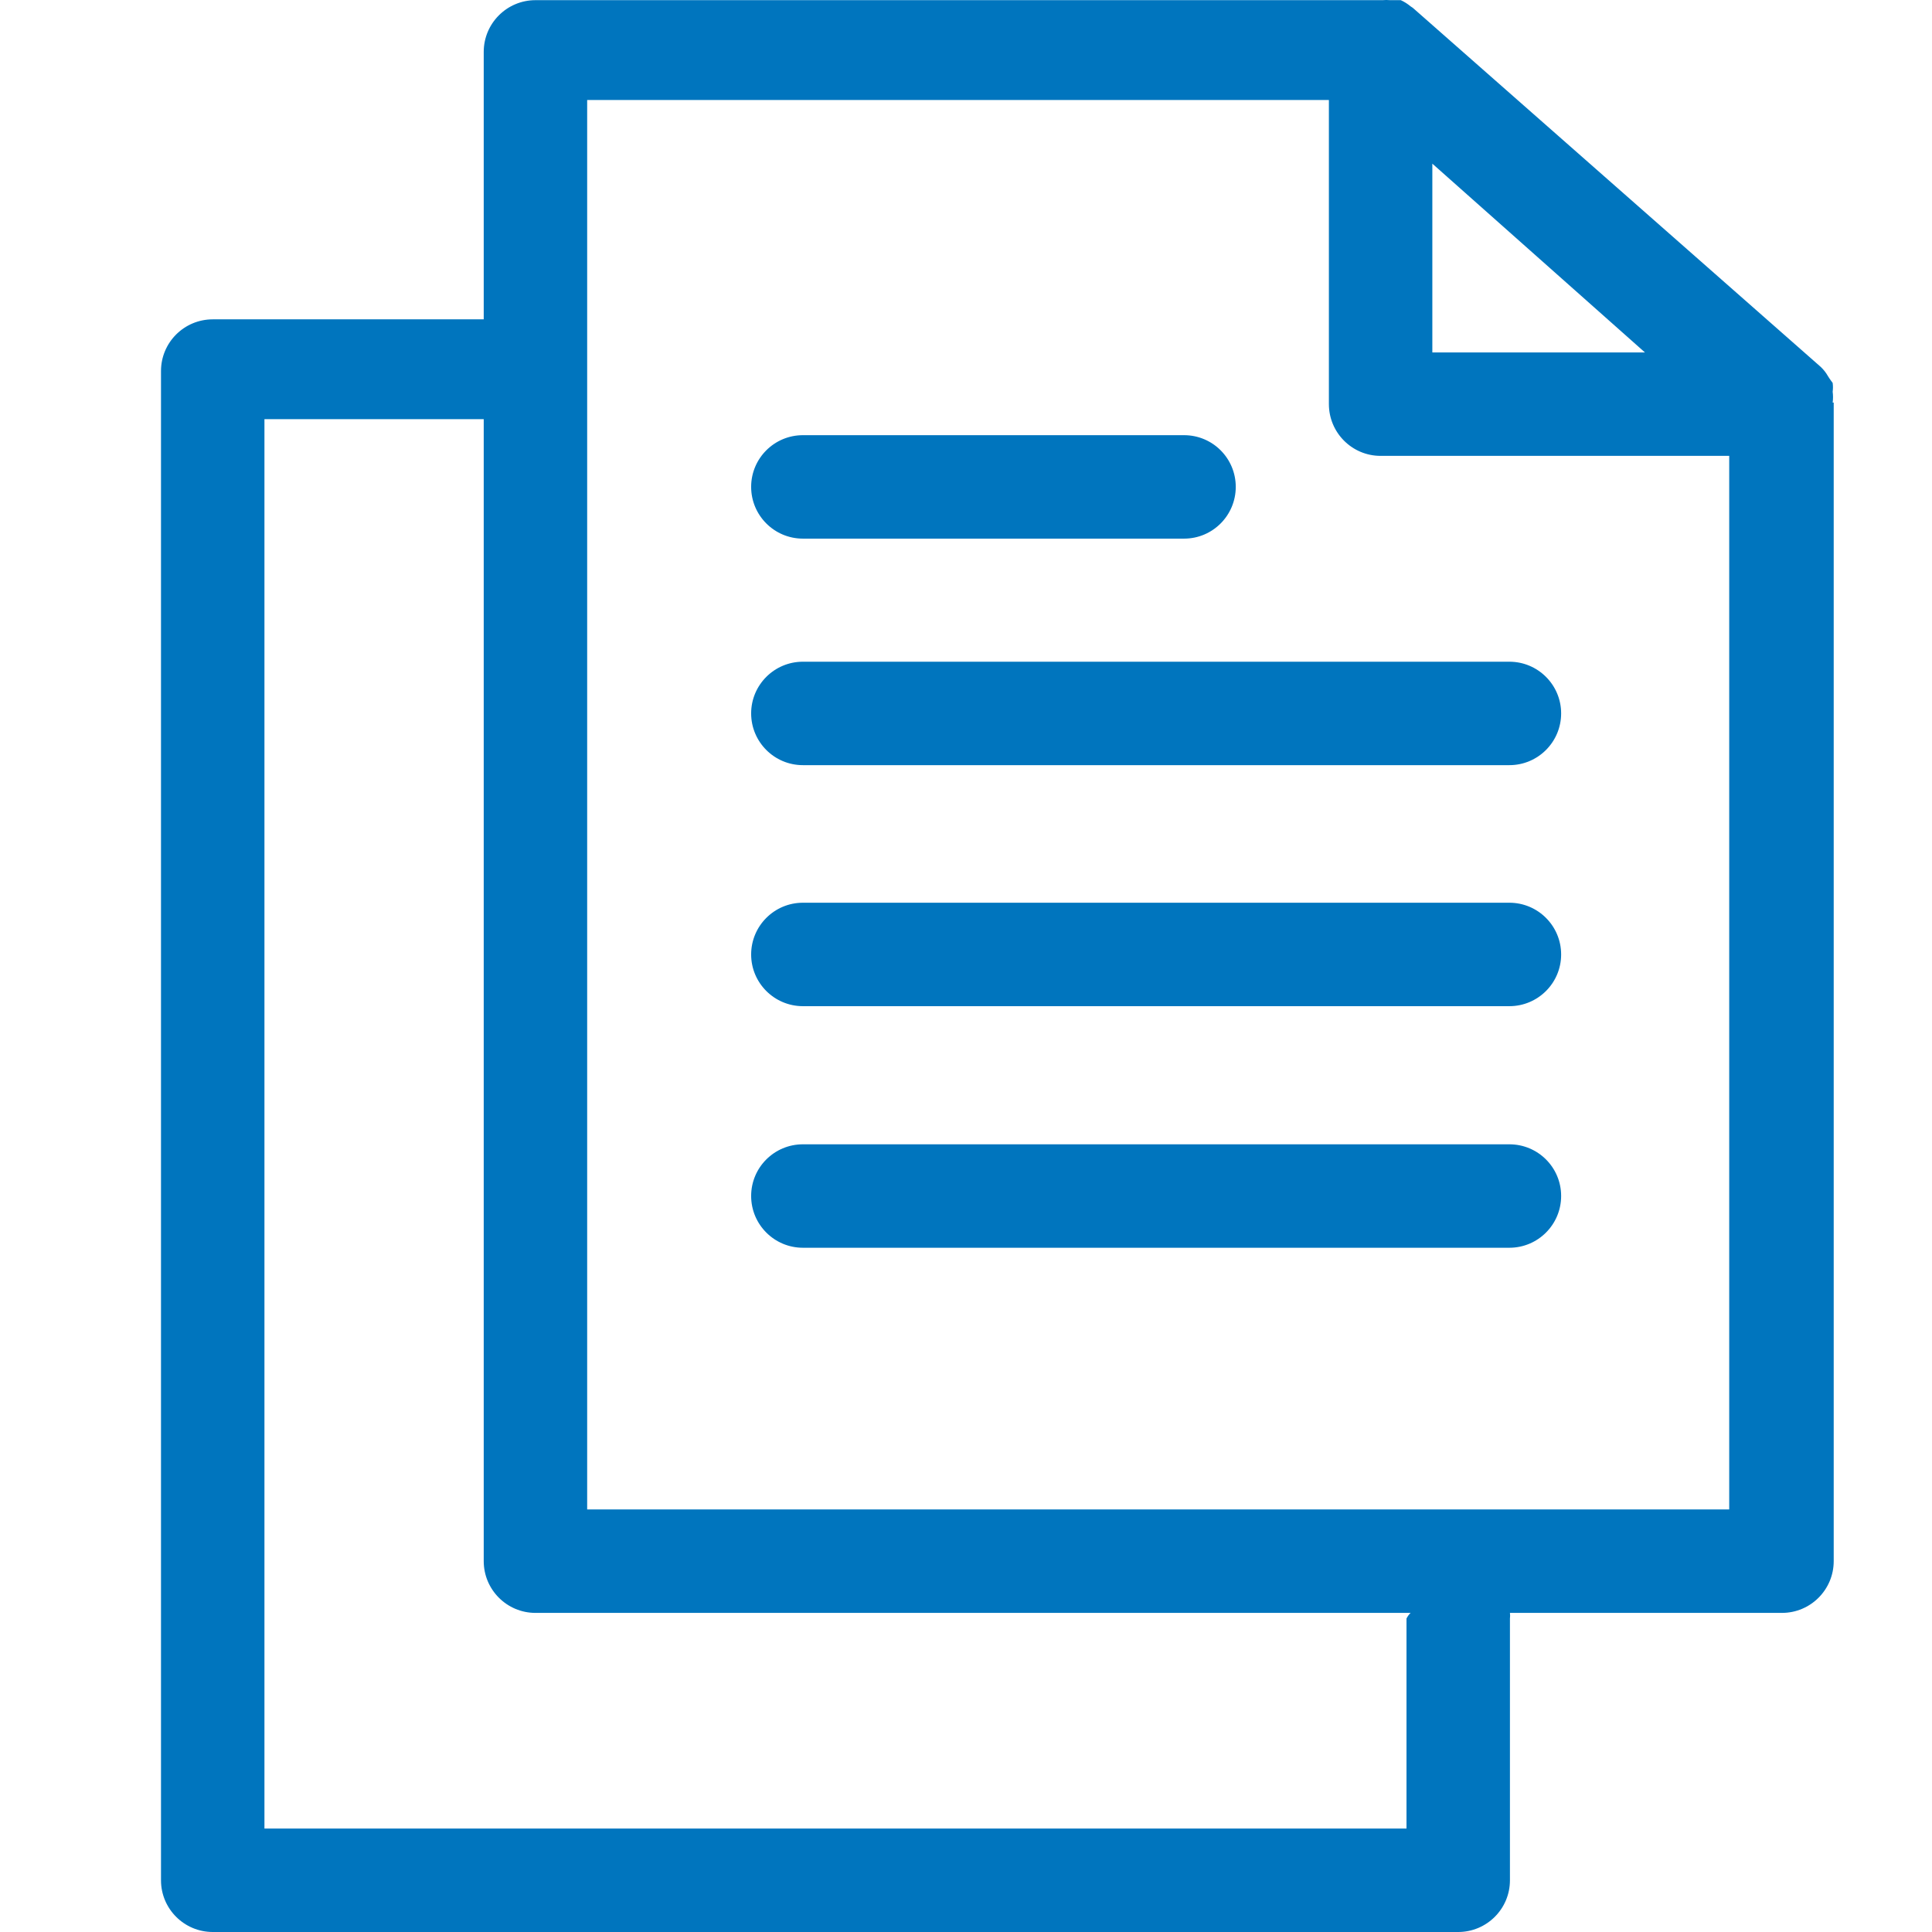 <svg width="24" height="24" viewBox="0 0 24 24" fill="none" xmlns="http://www.w3.org/2000/svg">
<g clip-path="url(#clip0_8776_100499)">
<path d="M22.766 5.001C22.772 4.956 22.772 4.911 22.766 4.866C22.771 4.83 22.771 4.793 22.766 4.757C22.766 4.757 22.727 4.705 22.708 4.673C22.684 4.631 22.654 4.592 22.618 4.558L17.574 0.118C17.559 0.103 17.542 0.09 17.523 0.079C17.486 0.048 17.445 0.022 17.401 0.002H17.266C17.236 -0.001 17.206 -0.001 17.176 0.002H6.652C6.297 0.002 6.009 0.29 6.009 0.645V3.967H2.643C2.288 3.967 2 4.254 2 4.609V23.358C2 23.712 2.288 24 2.643 24H18.114C18.469 24 18.757 23.712 18.757 23.358V20.106C18.76 20.083 18.76 20.059 18.757 20.036H22.136C22.491 20.036 22.779 19.748 22.779 19.393V5.001H22.766ZM21.481 18.751H7.294V1.242H16.508V5.02C16.508 5.375 16.796 5.663 17.15 5.663H21.481V18.751ZM17.793 2.033L20.434 4.378H17.793V2.033ZM6.009 5.207V19.393C6.009 19.748 6.297 20.036 6.652 20.036H17.523C17.502 20.056 17.485 20.08 17.472 20.106V22.715H3.285V5.207H6.009ZM18.75 14.215C19.105 14.215 19.393 14.502 19.393 14.857C19.393 15.212 19.105 15.5 18.75 15.5H9.974C9.619 15.5 9.331 15.212 9.331 14.857C9.331 14.502 9.619 14.215 9.974 14.215H18.75ZM18.75 11.214C19.105 11.214 19.393 11.502 19.393 11.857C19.393 12.211 19.105 12.499 18.75 12.499H9.974C9.619 12.499 9.331 12.211 9.331 11.857C9.331 11.502 9.619 11.214 9.974 11.214H18.75ZM18.75 8.22C19.105 8.22 19.393 8.508 19.393 8.862C19.393 9.217 19.105 9.505 18.75 9.505H9.974C9.619 9.505 9.331 9.217 9.331 8.862C9.331 8.508 9.619 8.22 9.974 8.22H18.75ZM14.709 5.406C15.064 5.406 15.351 5.693 15.351 6.048C15.351 6.403 15.064 6.691 14.709 6.691H9.974C9.619 6.691 9.331 6.403 9.331 6.048C9.331 5.693 9.619 5.406 9.974 5.406H14.709Z" fill="#0075BE"/>
</g>
<defs>
<clipPath id="clip0_8776_100499">
<rect width="24" height="24" fill="white"/>
</clipPath>
</defs>
</svg>
